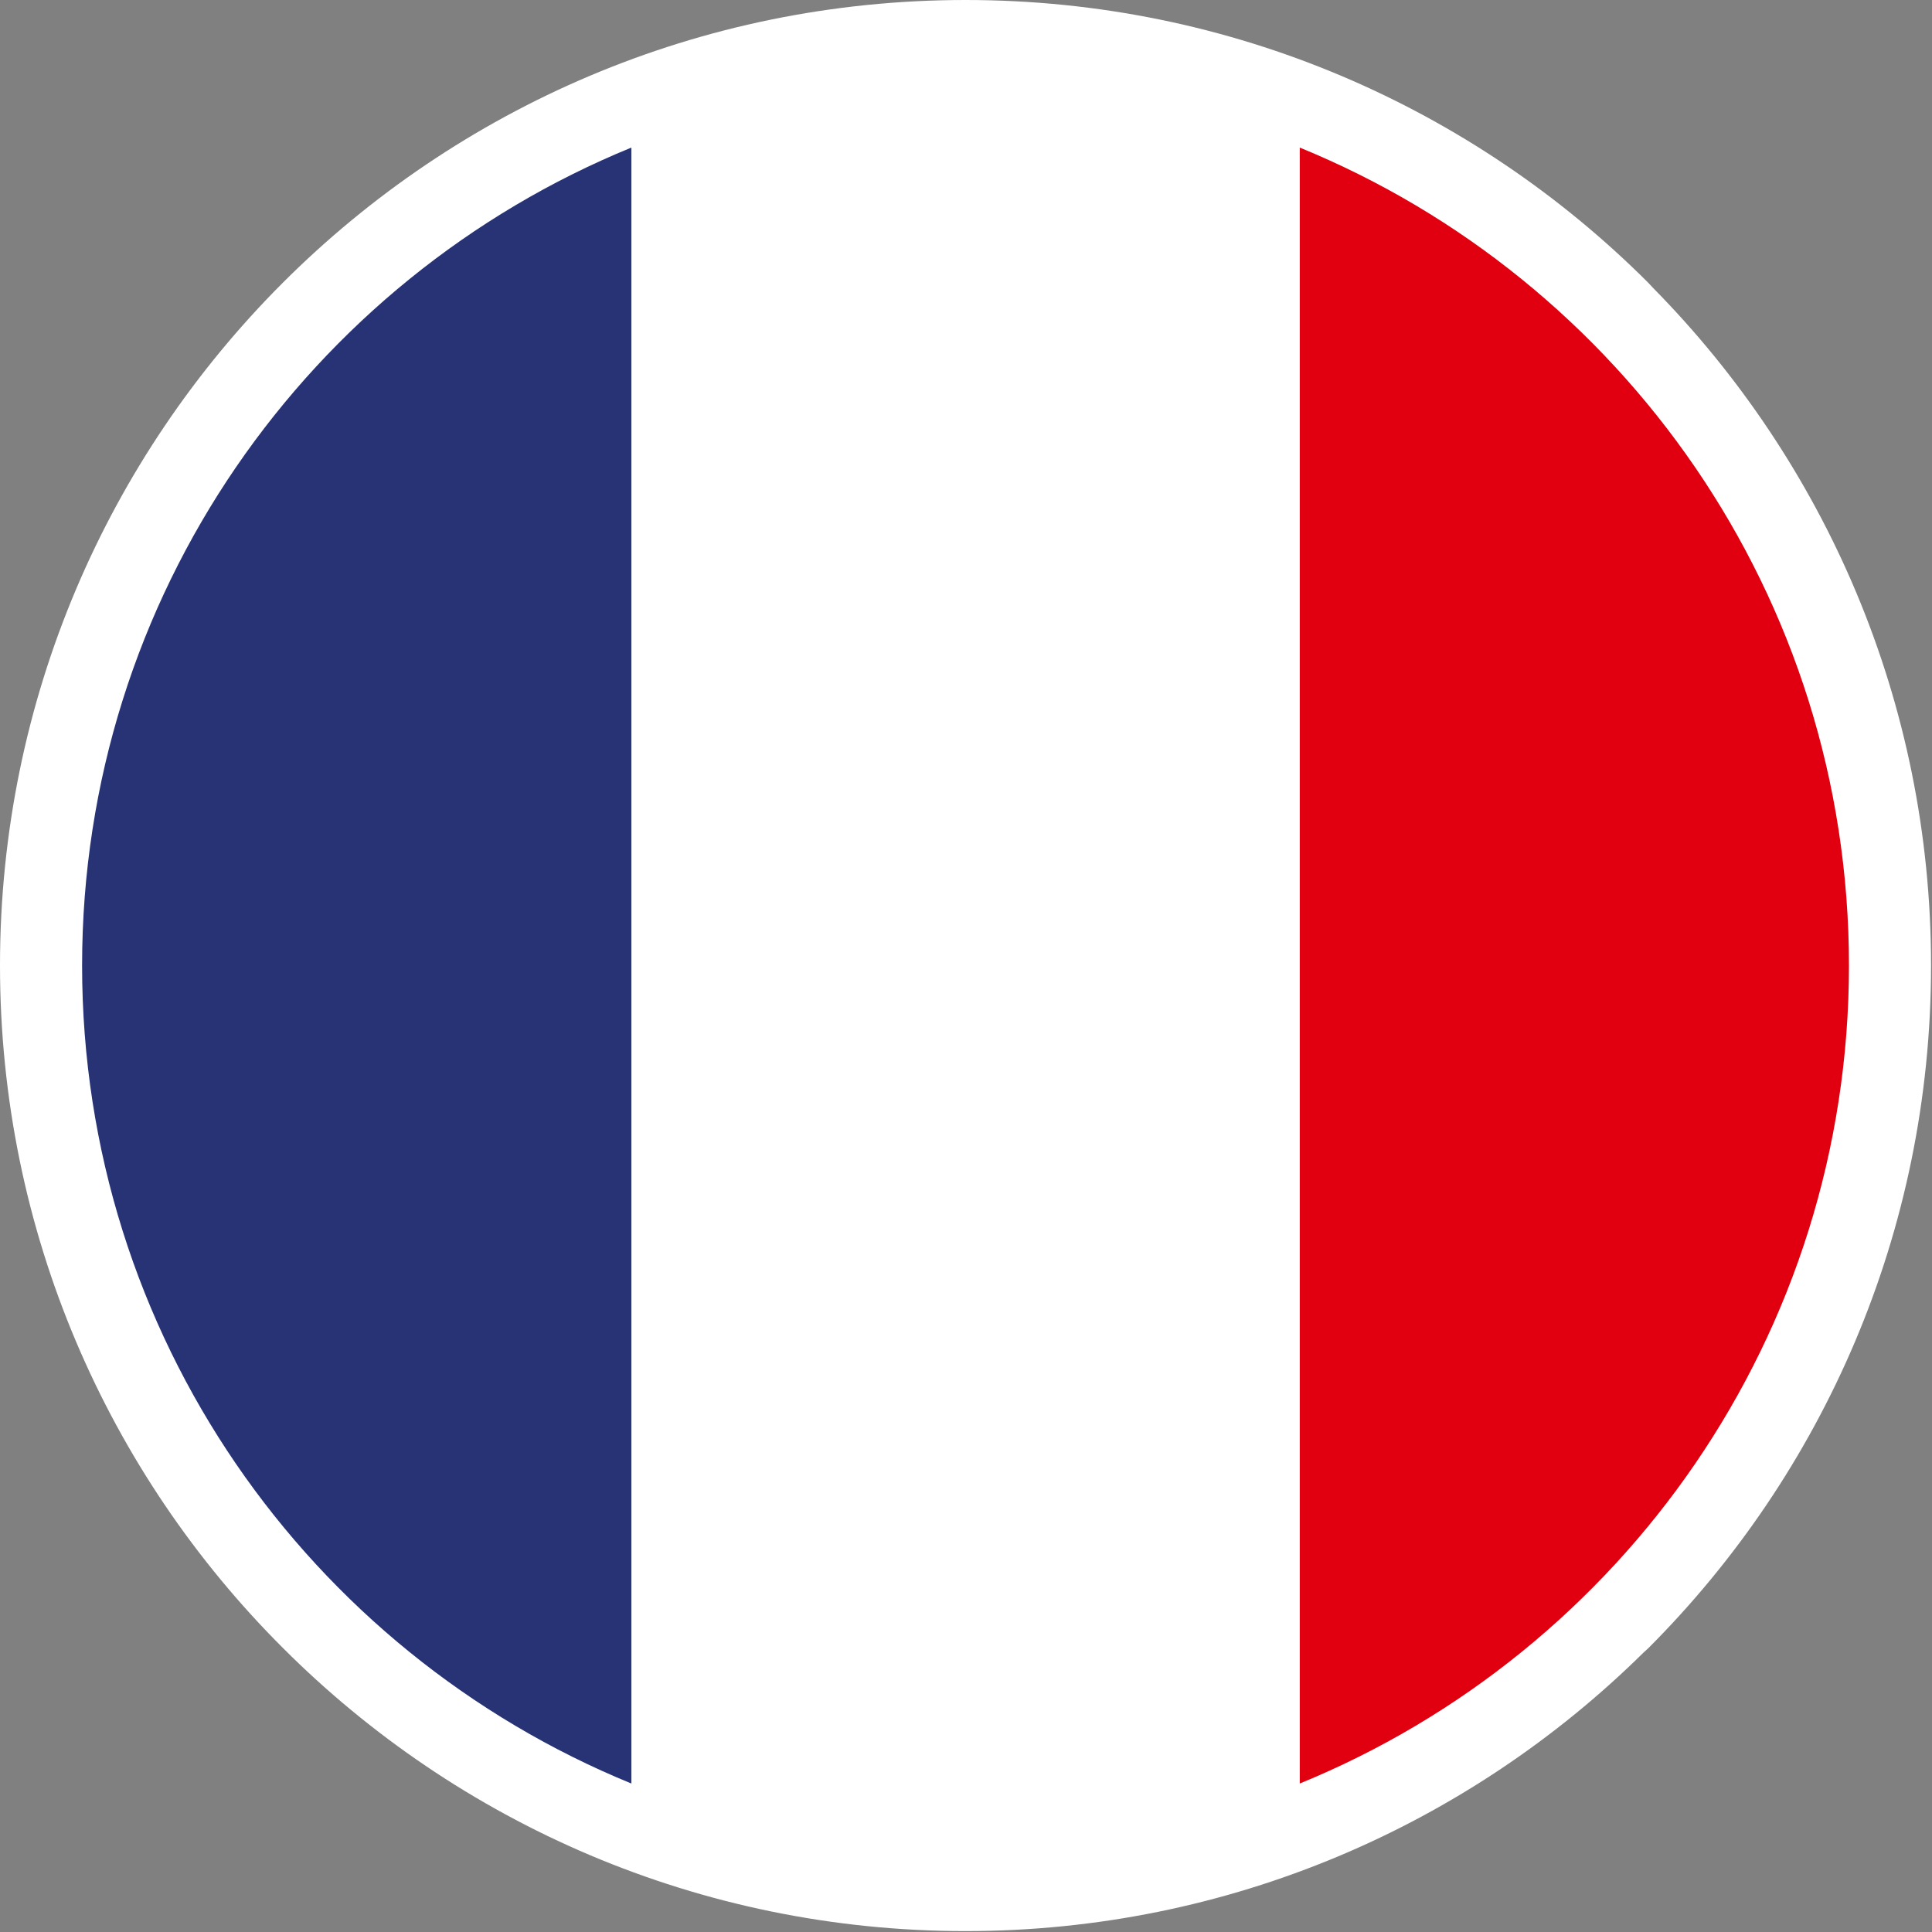 <?xml version="1.0" encoding="UTF-8" standalone="no"?>
<svg
   shape-rendering="geometricPrecision"
   text-rendering="geometricPrecision"
   image-rendering="optimizeQuality"
   fill-rule="evenodd"
   clip-rule="evenodd"
   viewBox="0 0 512 512"
   version="1.1"
   id="svg4"
   sodipodi:docname="fr-flag-round.svg"
   inkscape:version="1.3.2 (091e20e, 2023-11-25, custom)"
   xmlns:inkscape="http://www.inkscape.org/namespaces/inkscape"
   xmlns:sodipodi="http://sodipodi.sourceforge.net/DTD/sodipodi-0.dtd"
   xmlns="http://www.w3.org/2000/svg"
   xmlns:svg="http://www.w3.org/2000/svg">
  <rect x="0" y="0" width="512" height="512" fill="#808080" stroke="none"/>
  <defs
     id="defs4" />
  <sodipodi:namedview
     id="namedview4"
     pagecolor="#ffffff"
     bordercolor="#666666"
     borderopacity="1.0"
     inkscape:showpageshadow="2"
     inkscape:pageopacity="0.0"
     inkscape:pagecheckerboard="true"
     inkscape:deskcolor="#d1d1d1"
     inkscape:zoom="1.0648034"
     inkscape:cx="235.72427"
     inkscape:cy="248.40267"
     inkscape:window-width="1920"
     inkscape:window-height="1009"
     inkscape:window-x="-8"
     inkscape:window-y="-8"
     inkscape:window-maximized="1"
     inkscape:current-layer="g4" />
  <g
     fill-rule="nonzero"
     id="g4">
    <g
       id="g5"
       transform="matrix(1.003,0,0,1.003,-0.881,-0.613)">
      <path
         fill="#ffffff"
         d="m 255.993,0.611 c 70.423,0 134.234,28.562 180.388,74.716 l 1.186,1.273 c 45.453,46.068 73.529,109.339 73.529,179.115 0,70.444 -28.573,134.245 -74.727,180.399 l -1.284,1.176 c -46.089,45.474 -109.372,73.551 -179.094,73.551 -70.358,0 -134.158,-28.594 -180.334,-74.78 C 29.451,389.959 0.878,326.159 0.878,255.715 0.878,185.27 29.44,121.481 75.594,75.327 121.748,29.173 185.548,0.611 255.993,0.611 Z"
         id="path2"
         style="stroke-width:1.079" />
      <path
         fill="#e1000f"
         d="m 344.299,39.603 c 85.135,34.829 145.106,118.464 145.106,216.112 0,97.658 -59.971,181.305 -145.106,216.133 z"
         id="path3"
         style="stroke-width:1.079" />
      <path
         fill="#273375"
         d="M 167.697,471.848 V 39.603 C 82.562,74.421 22.569,158.046 22.569,255.715 c 0,97.68 59.993,181.326 145.128,216.133 z"
         id="path4"
         style="stroke-width:1.079" />
    </g>
  </g>
</svg>
